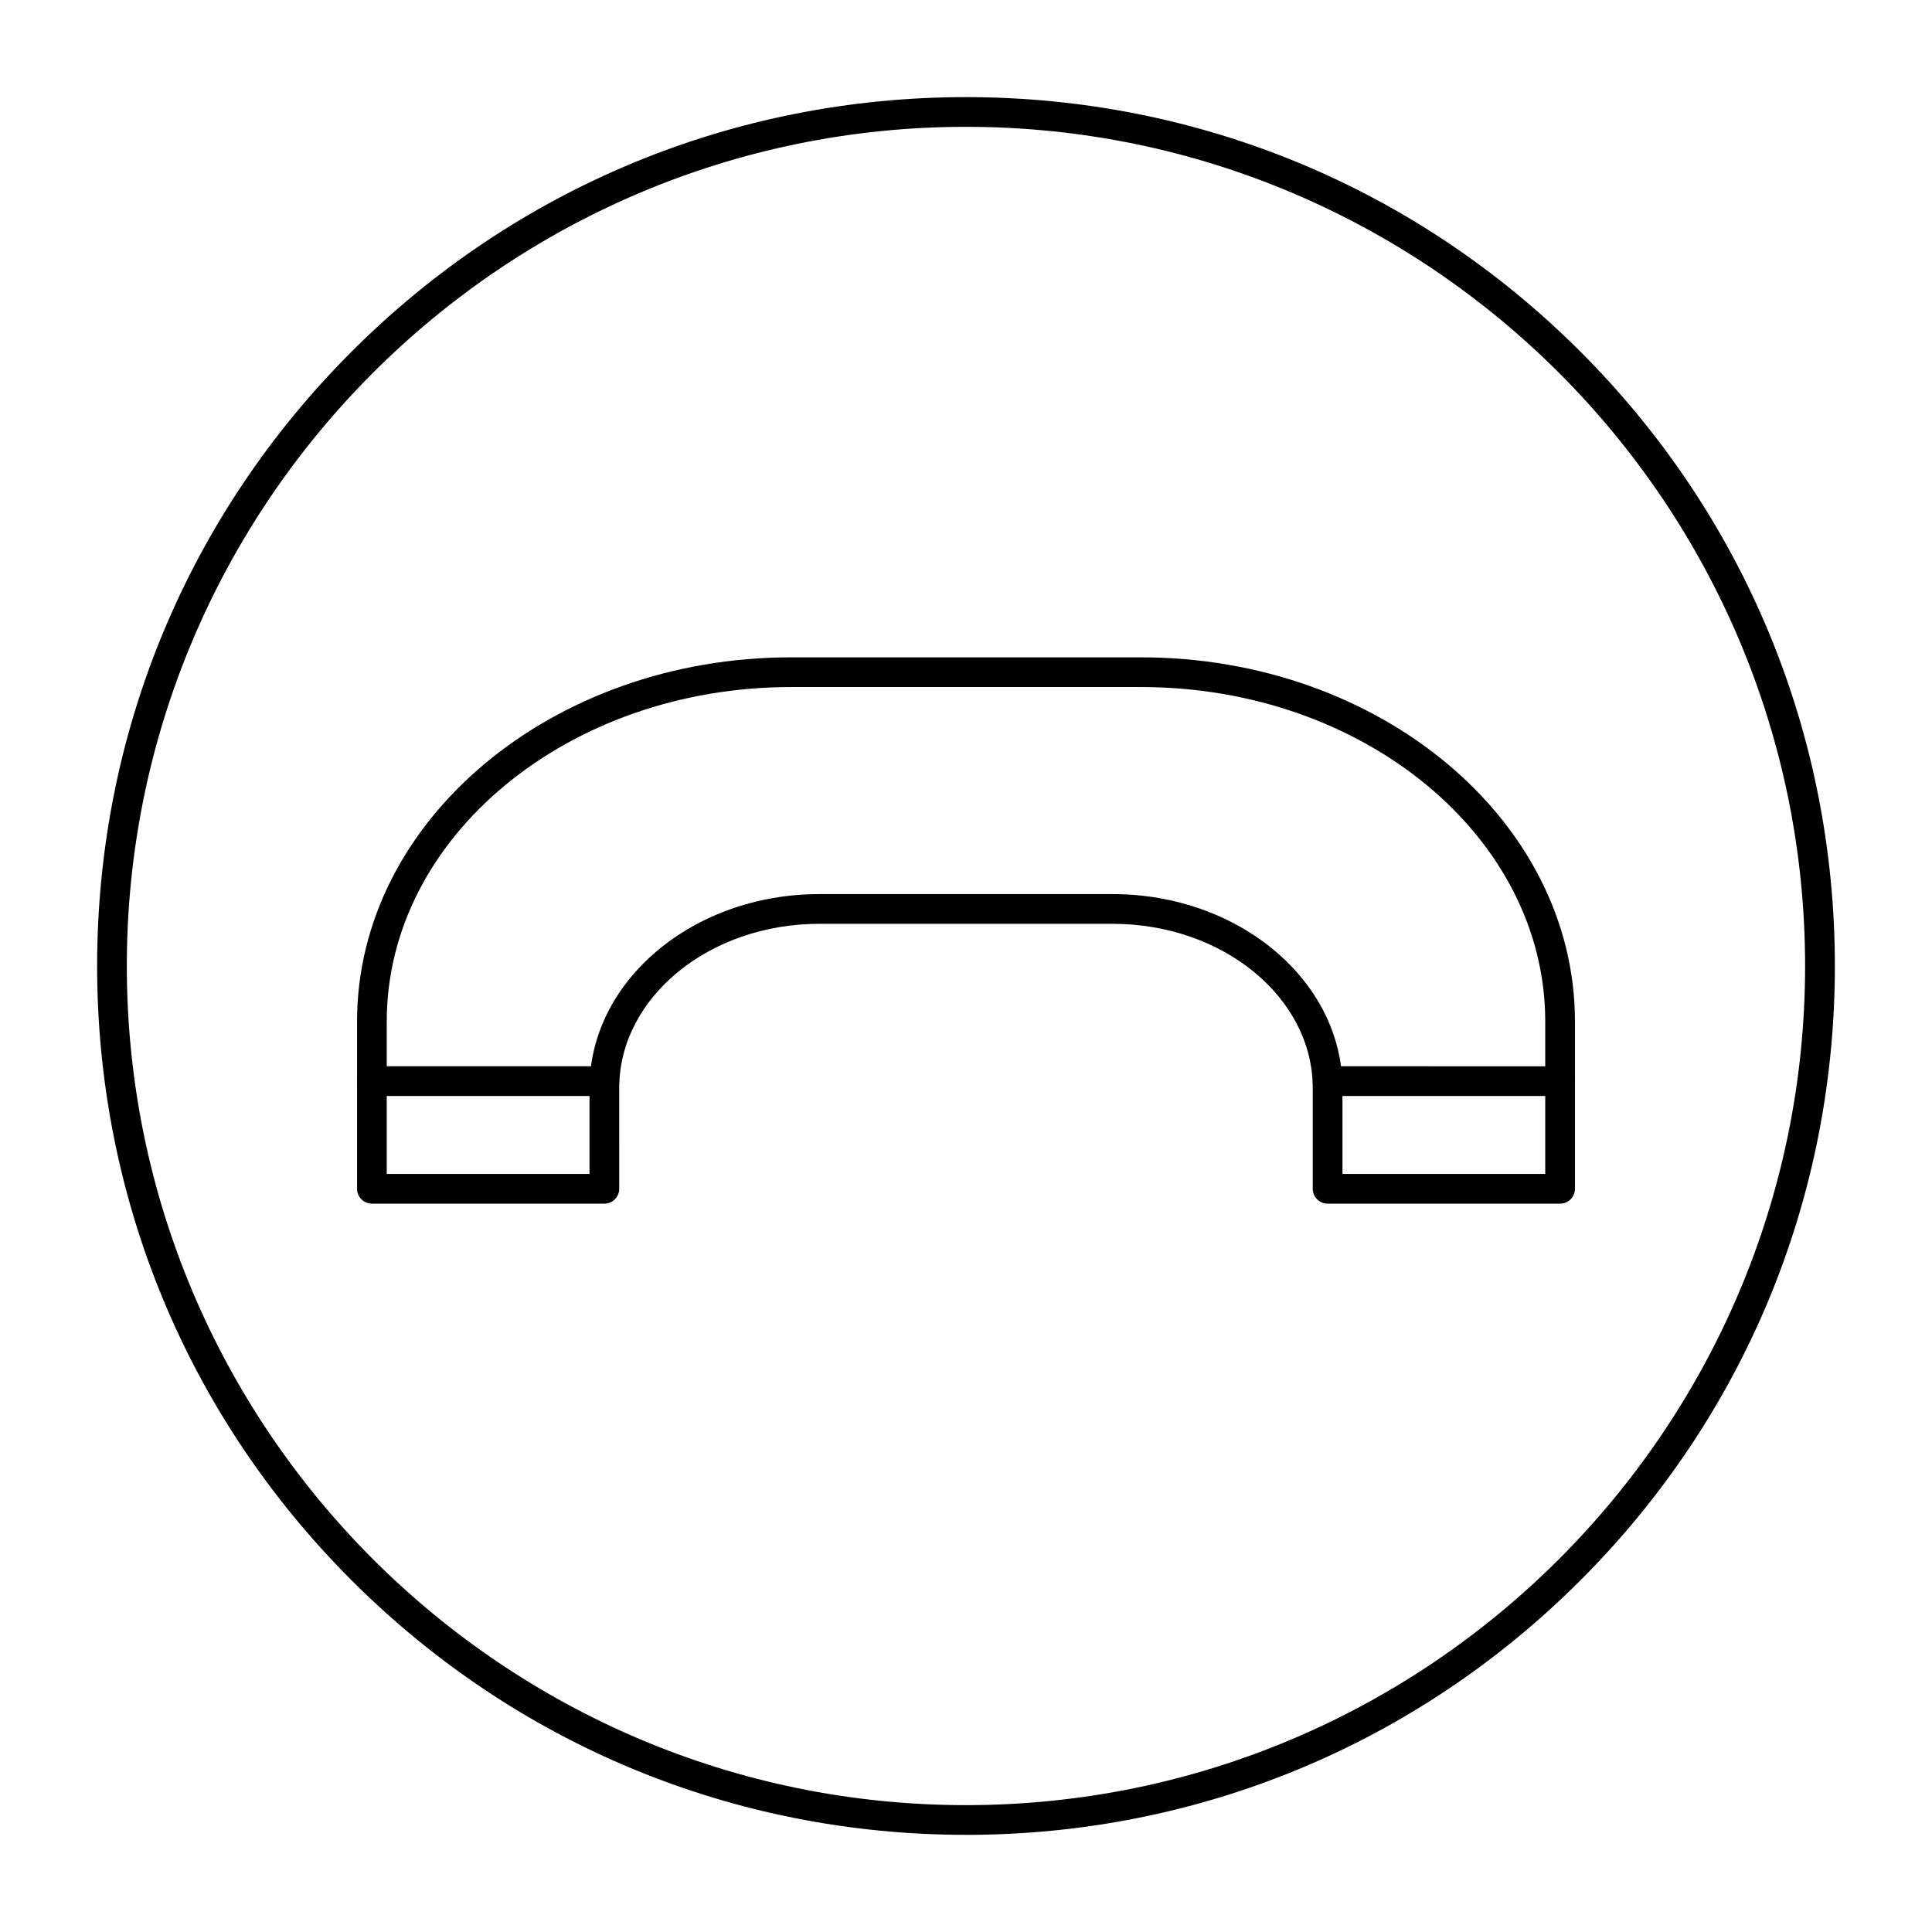 <?xml version="1.0" encoding="UTF-8"?>
<!-- Uploaded to: ICON Repo, www.iconrepo.com, Generator: ICON Repo Mixer Tools -->
<svg fill="#000000" width="800px" height="800px" version="1.1" viewBox="144 144 512 512" xmlns="http://www.w3.org/2000/svg">
 <g>
  <path d="m400 630.25c-61.504 0-119.32-23.949-162.82-67.441-43.492-43.484-67.441-101.31-67.441-162.81s23.949-119.32 67.441-162.82c43.488-43.492 101.31-67.441 162.82-67.441s119.33 23.949 162.82 67.441c43.488 43.488 67.438 101.31 67.438 162.82s-23.949 119.33-67.441 162.82c-43.488 43.488-101.31 67.438-162.81 67.438zm0-452.64c-122.62 0-222.39 99.762-222.39 222.39s99.762 222.38 222.38 222.38c122.62 0 222.38-99.762 222.38-222.38 0.004-122.62-99.758-222.39-222.38-222.39z"/>
  <path d="m557.44 462.98h-61.609c-2.172 0-3.938-1.762-3.938-3.938v-26.668c0-24.016-23.797-43.555-53.051-43.555h-77.695c-29.254 0-53.051 19.539-53.051 43.555l0.008 26.668c0 2.172-1.762 3.938-3.938 3.938h-61.605c-2.172 0-3.938-1.762-3.938-3.938v-44.352c0-53.203 51.59-96.488 115-96.488h92.754c63.41 0 115 43.285 115 96.488v44.352c0 2.172-1.762 3.938-3.938 3.938zm-57.672-7.875h53.738v-40.414c0-48.863-48.059-88.617-107.13-88.617h-92.754c-59.07 0-107.13 39.754-107.13 88.617v40.414h53.734v-22.734c0-28.355 27.328-51.426 60.922-51.426h77.695c33.594 0 60.922 23.07 60.922 51.426z"/>
  <path d="m304.16 434.45h-61.605c-2.172 0-3.938-1.762-3.938-3.938 0-2.172 1.762-3.938 3.938-3.938h61.609c2.172 0 3.938 1.762 3.938 3.938-0.004 2.176-1.766 3.938-3.941 3.938z"/>
  <path d="m557.44 434.45h-61.605c-2.172 0-3.938-1.762-3.938-3.938 0-2.172 1.762-3.938 3.938-3.938l61.605 0.004c2.172 0 3.938 1.762 3.938 3.938 0 2.172-1.762 3.934-3.938 3.934z"/>
 </g>
</svg>